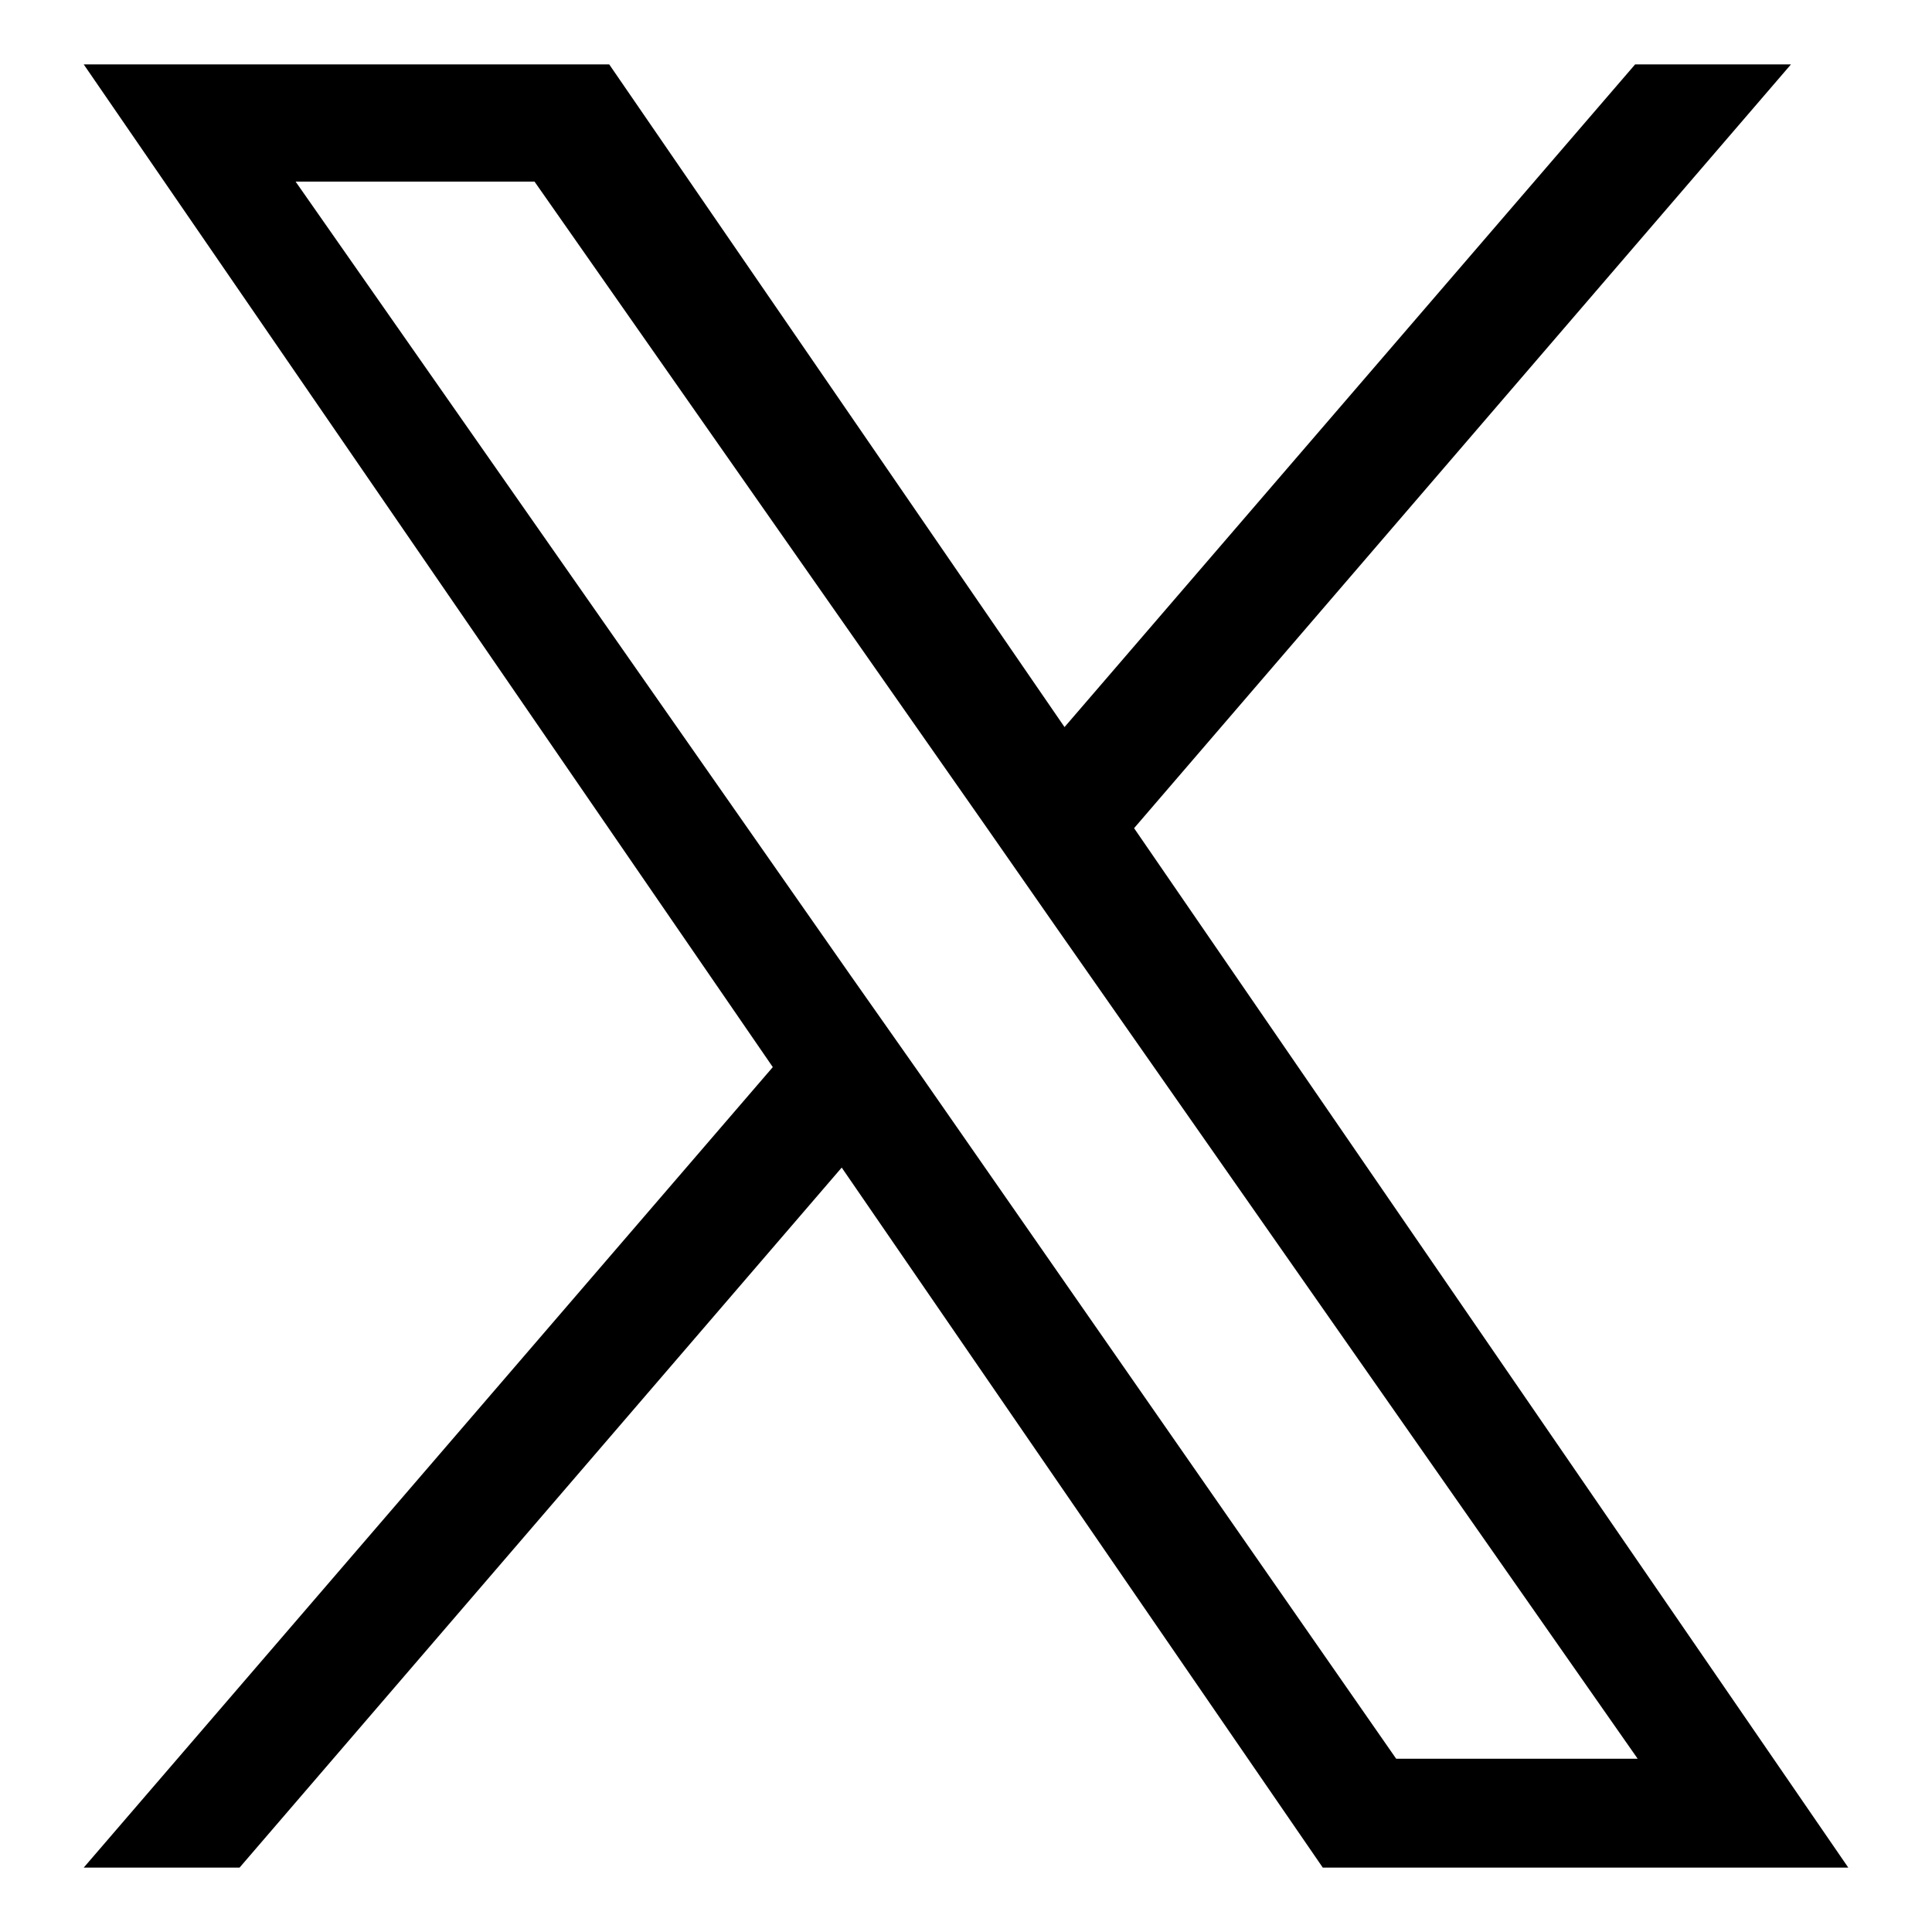 <svg id="图层_1" data-name="图层 1" xmlns="http://www.w3.org/2000/svg" viewBox="0 0 30 30"><title>twitter</title><path d="M17.61,12.86,27.81,1H25.39L16.53,11.29,9.46,1H1.3L12,16.57,1.3,29H3.72l9.35-10.87L20.54,29H28.7L17.61,12.86ZM14.3,16.7l-1.09-1.55L4.59,2.82H8.3l7,10,1.08,1.55,9.05,12.94H21.68L14.3,16.7Z"/></svg>